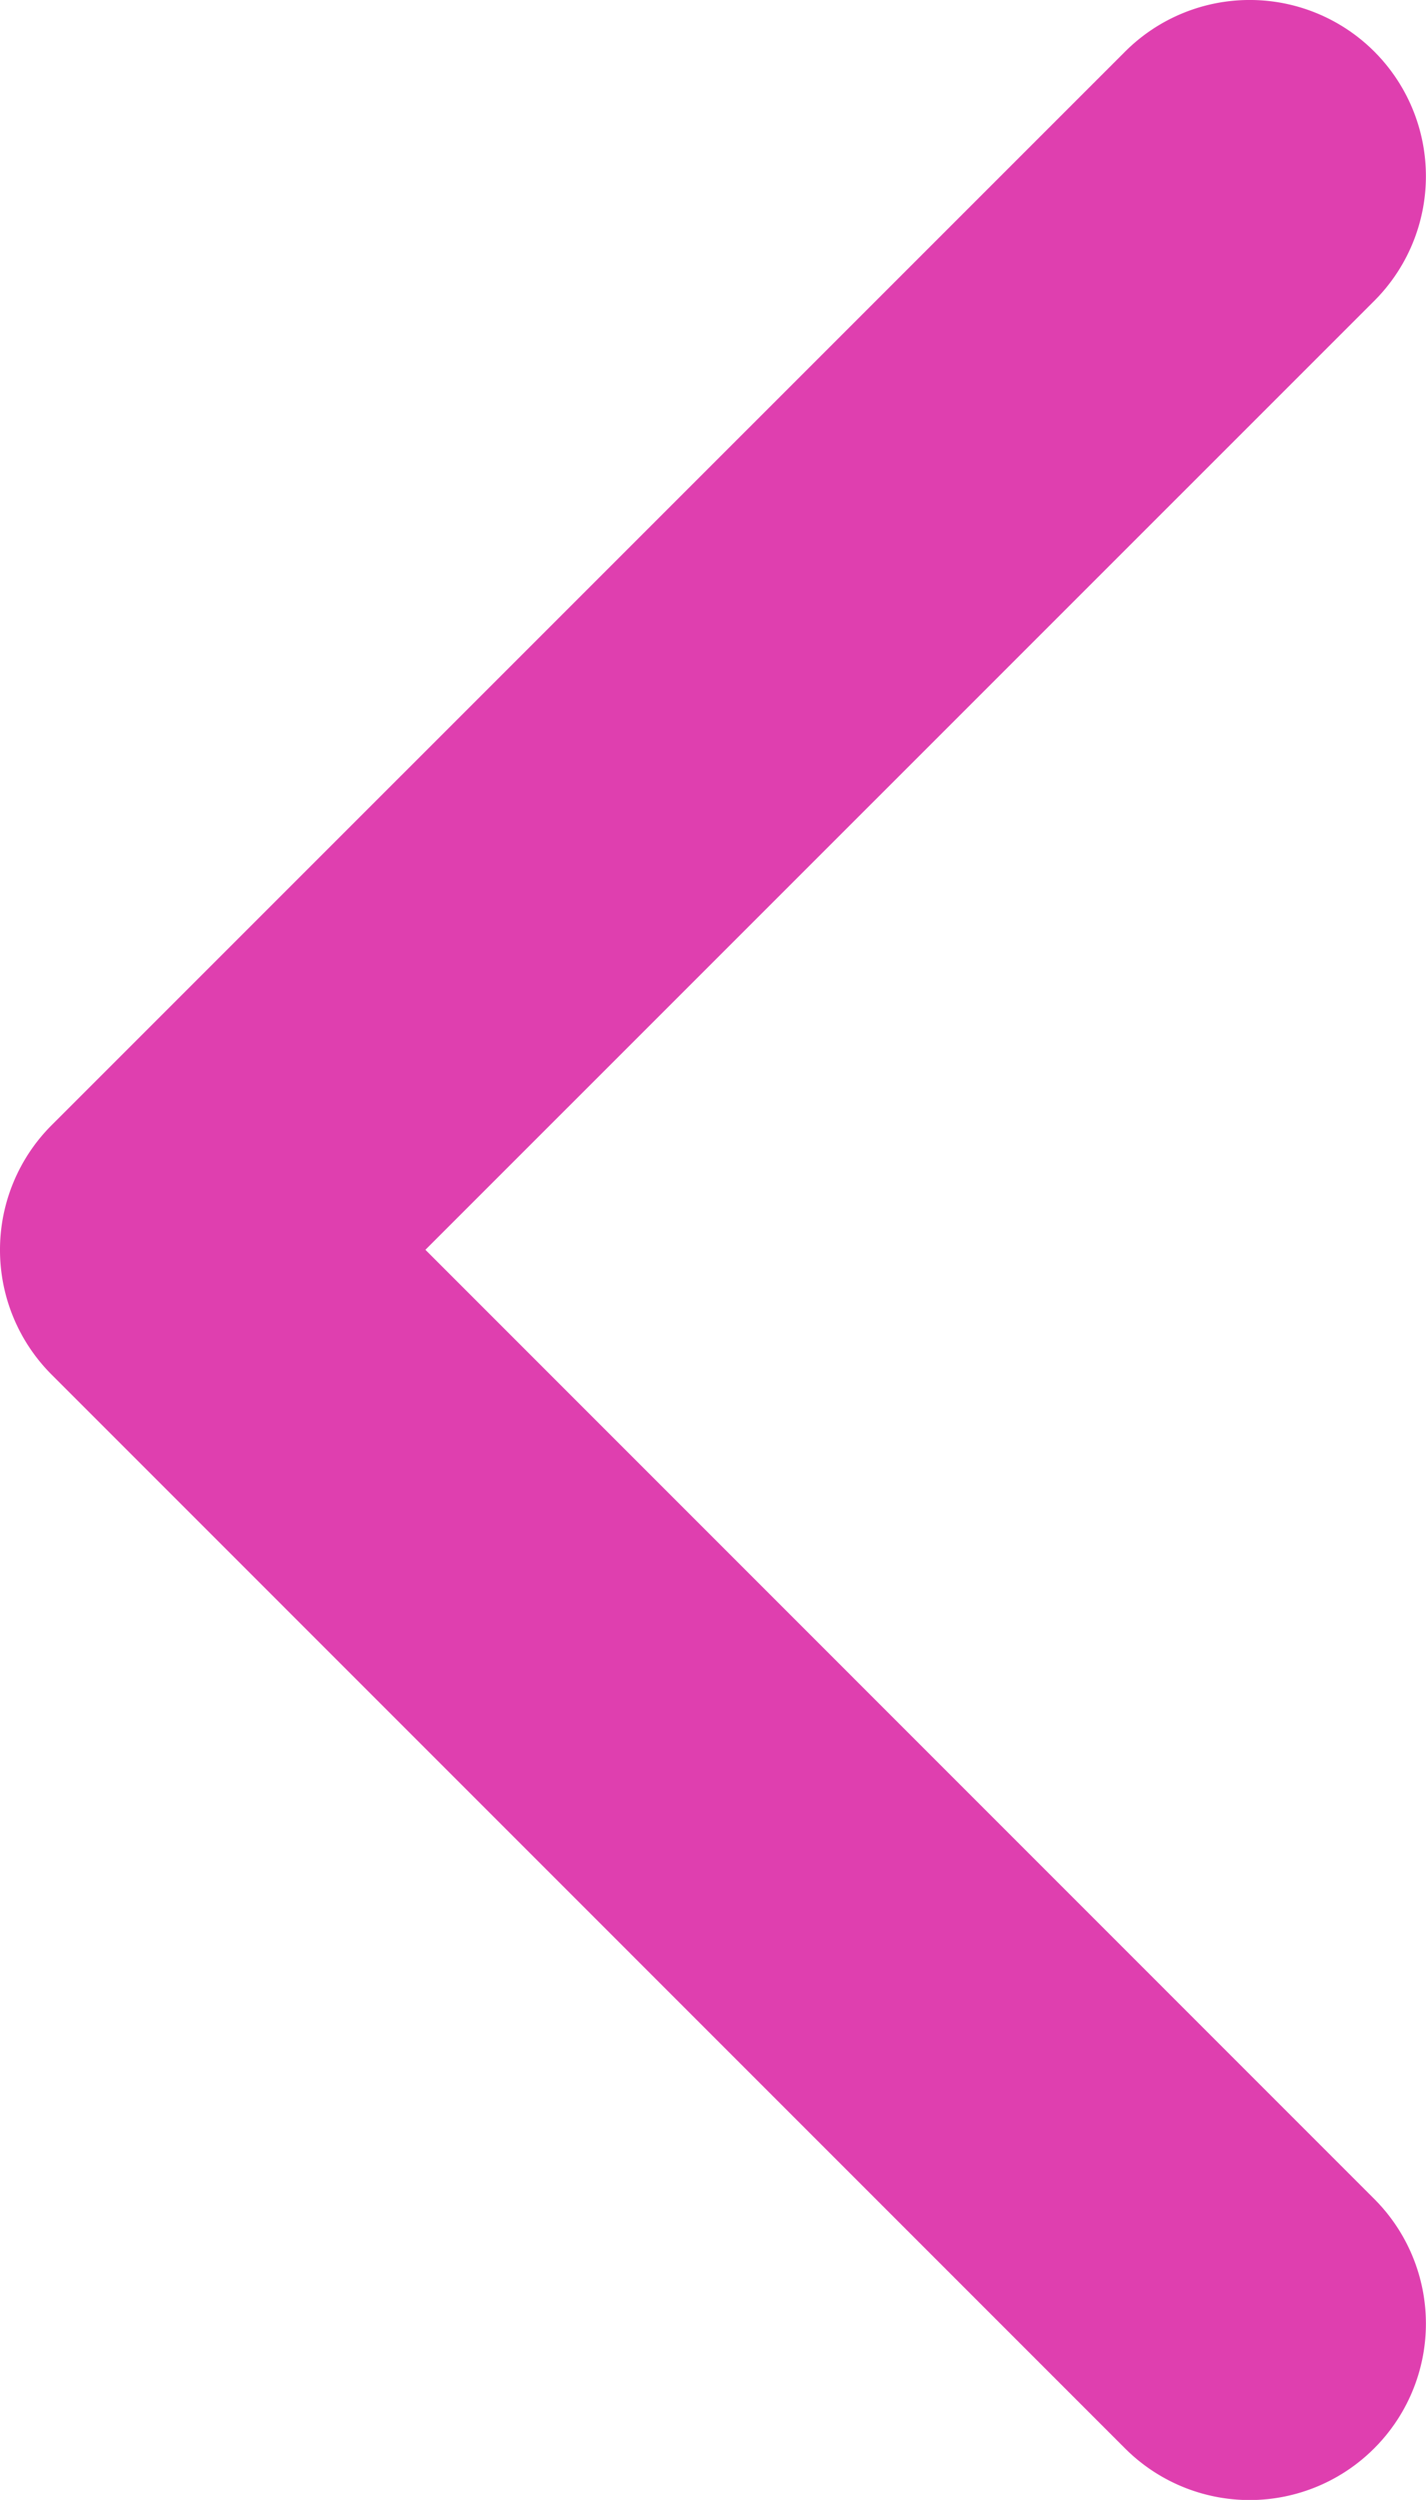 <svg xmlns="http://www.w3.org/2000/svg" width="12.138" height="21.275" viewBox="0 0 12.138 21.275">
  <g id="Raggruppa_5469" data-name="Raggruppa 5469" transform="translate(-474.362 -3686)">
    <path id="Tracciato_24079" data-name="Tracciato 24079" d="M9343.387-18452.533a1.5,1.5,0,0,1-1.061-.439l-9.138-9.139a1.5,1.5,0,0,1-.439-1.061,1.5,1.5,0,0,1,.439-1.061l9.138-9.137a1.5,1.5,0,0,1,2.121,0,1.5,1.5,0,0,1,0,2.121l-8.077,8.076,8.077,8.078a1.5,1.5,0,0,1,0,2.121A1.5,1.5,0,0,1,9343.387-18452.533Z" transform="translate(-8858.387 22159.809)" fill="#df3faf"/>
  </g>
</svg>
